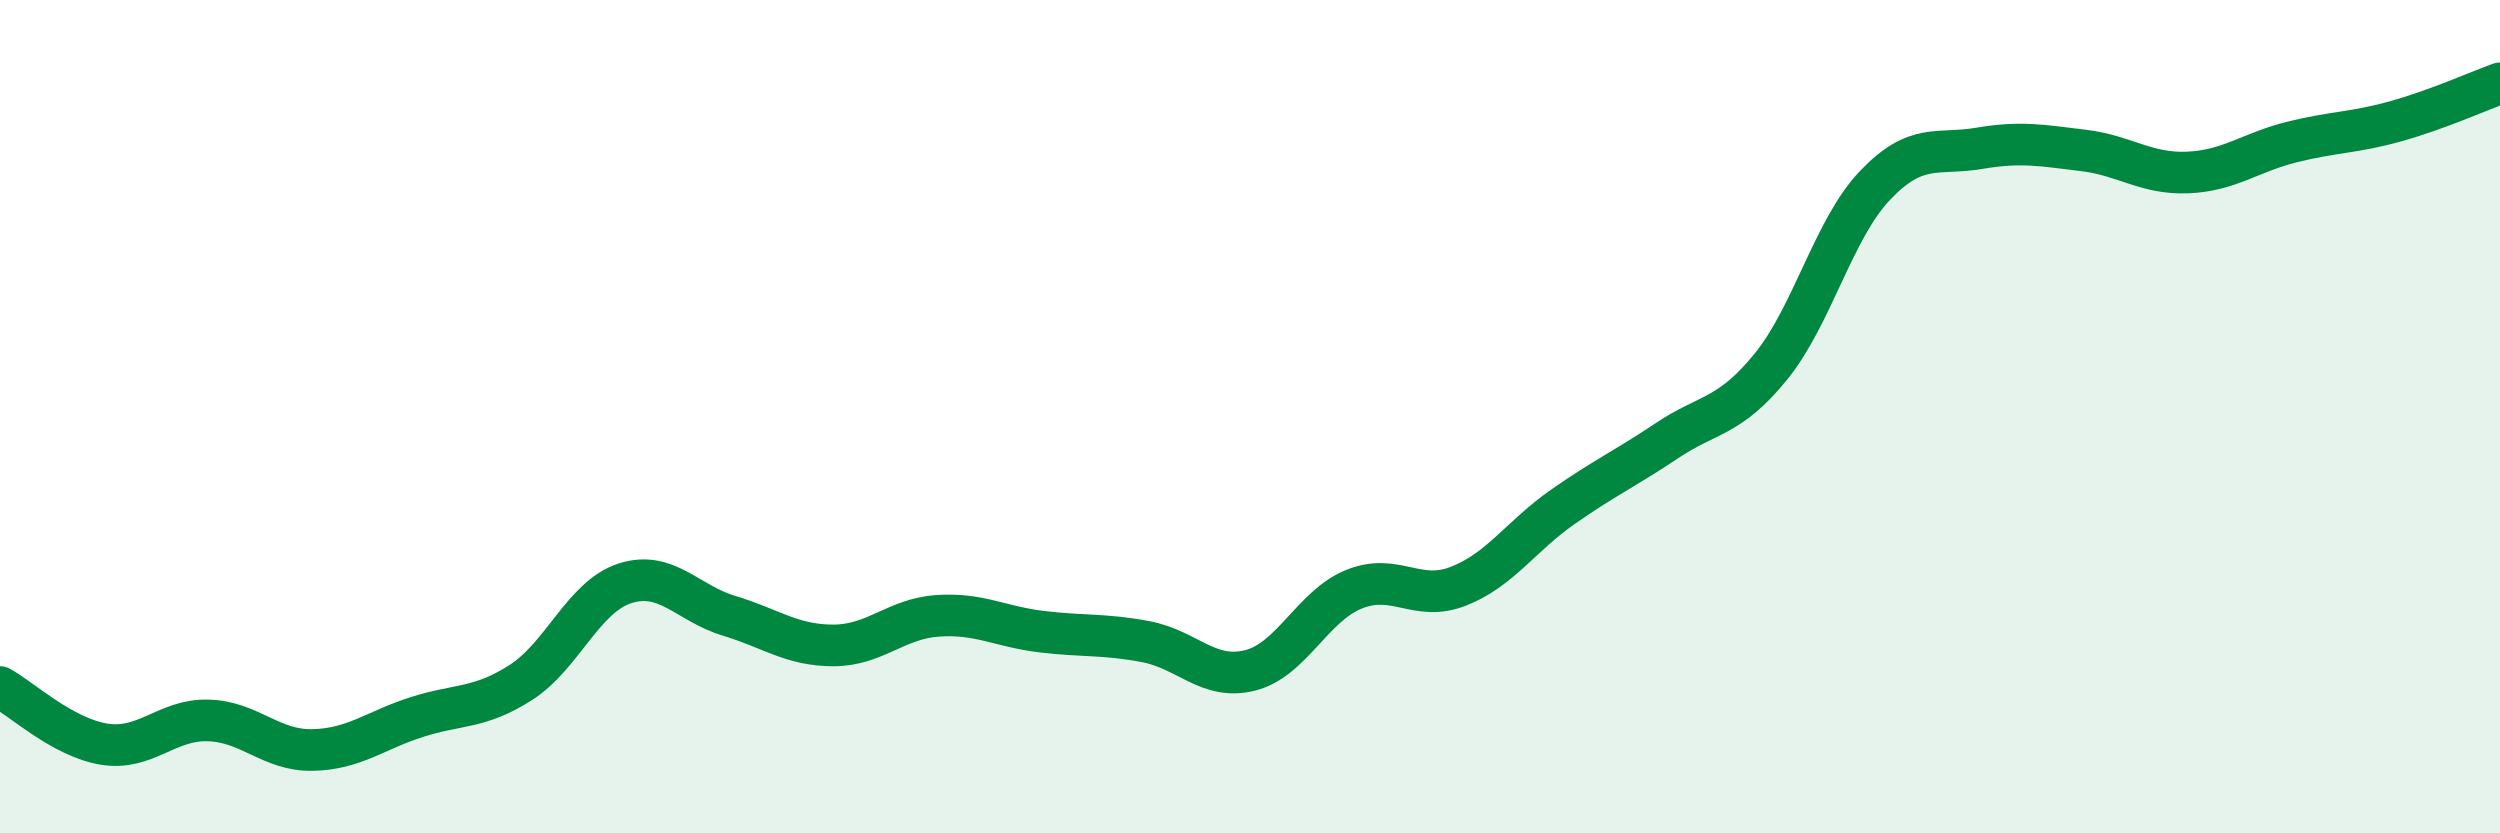 
    <svg width="60" height="20" viewBox="0 0 60 20" xmlns="http://www.w3.org/2000/svg">
      <path
        d="M 0,16.49 C 0.5,16.76 1.5,17.7 2.5,17.86 C 3.5,18.02 4,17.26 5,17.29 C 6,17.32 6.5,18.02 7.5,18 C 8.5,17.98 9,17.53 10,17.21 C 11,16.89 11.5,17.02 12.5,16.38 C 13.5,15.74 14,14.32 15,14 C 16,13.68 16.5,14.48 17.5,14.78 C 18.5,15.08 19,15.49 20,15.49 C 21,15.49 21.5,14.85 22.5,14.78 C 23.5,14.71 24,15.04 25,15.16 C 26,15.28 26.5,15.21 27.5,15.4 C 28.5,15.59 29,16.34 30,16.09 C 31,15.84 31.5,14.54 32.5,14.14 C 33.5,13.74 34,14.46 35,14.07 C 36,13.68 36.5,12.87 37.5,12.17 C 38.5,11.47 39,11.25 40,10.58 C 41,9.91 41.5,10.03 42.5,8.8 C 43.5,7.57 44,5.5 45,4.45 C 46,3.4 46.5,3.73 47.5,3.56 C 48.5,3.39 49,3.49 50,3.61 C 51,3.73 51.5,4.18 52.5,4.14 C 53.5,4.1 54,3.66 55,3.41 C 56,3.16 56.5,3.19 57.5,2.91 C 58.5,2.63 59.5,2.18 60,2L60 20L0 20Z"
        fill="#008740"
        opacity="0.1"
        stroke-linecap="round"
        stroke-linejoin="round"
      />
      <path
        d="M 0,16.49 C 0.5,16.76 1.5,17.7 2.5,17.86 C 3.5,18.02 4,17.26 5,17.29 C 6,17.32 6.5,18.02 7.5,18 C 8.5,17.98 9,17.53 10,17.21 C 11,16.89 11.5,17.02 12.5,16.38 C 13.5,15.74 14,14.32 15,14 C 16,13.68 16.5,14.48 17.5,14.78 C 18.5,15.08 19,15.49 20,15.49 C 21,15.49 21.5,14.85 22.5,14.78 C 23.5,14.71 24,15.04 25,15.16 C 26,15.28 26.5,15.21 27.5,15.4 C 28.5,15.59 29,16.34 30,16.09 C 31,15.84 31.5,14.54 32.5,14.14 C 33.5,13.74 34,14.46 35,14.07 C 36,13.68 36.5,12.87 37.5,12.17 C 38.5,11.47 39,11.25 40,10.58 C 41,9.91 41.5,10.03 42.5,8.8 C 43.5,7.57 44,5.5 45,4.45 C 46,3.4 46.5,3.73 47.5,3.56 C 48.5,3.39 49,3.49 50,3.61 C 51,3.73 51.5,4.18 52.5,4.14 C 53.5,4.1 54,3.66 55,3.41 C 56,3.16 56.5,3.19 57.5,2.91 C 58.5,2.63 59.5,2.18 60,2"
        stroke="#008740"
        stroke-width="1"
        fill="none"
        stroke-linecap="round"
        stroke-linejoin="round"
      />
    </svg>
  
